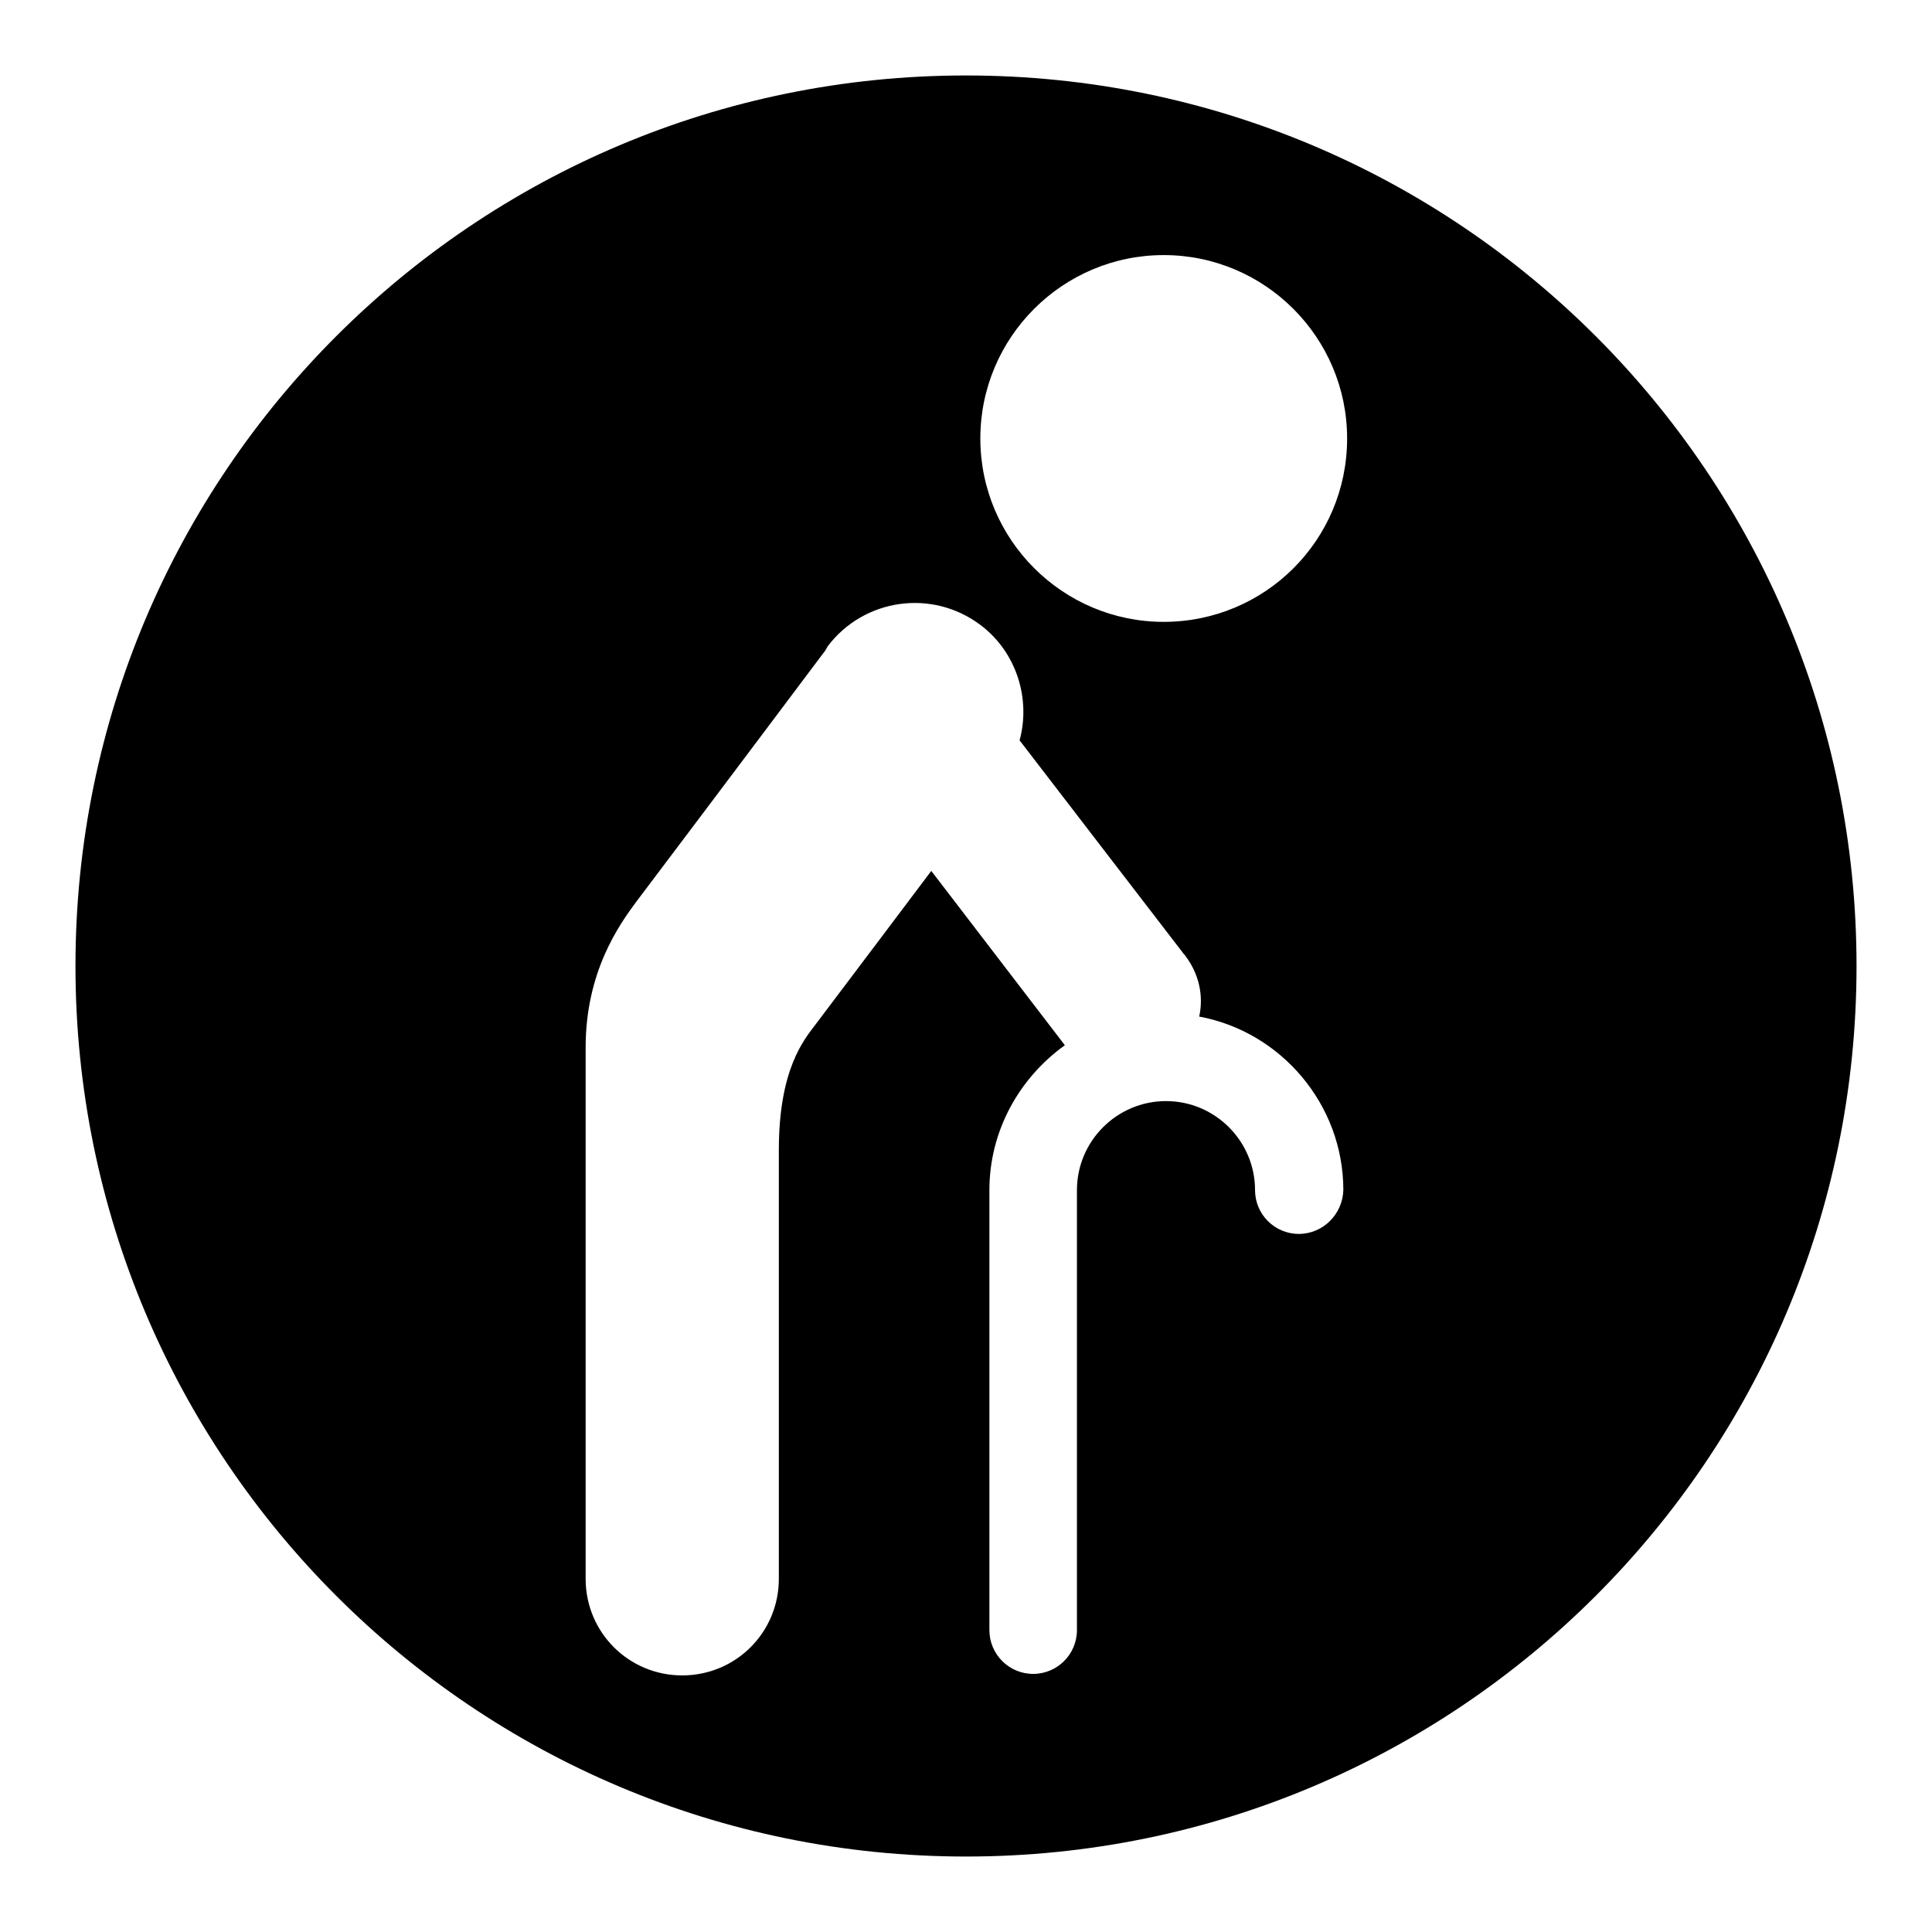 <?xml version="1.0" encoding="utf-8"?>
<!-- Svg Vector Icons : http://www.onlinewebfonts.com/icon -->
<!DOCTYPE svg PUBLIC "-//W3C//DTD SVG 1.1//EN" "http://www.w3.org/Graphics/SVG/1.1/DTD/svg11.dtd">
<svg version="1.1" xmlns="http://www.w3.org/2000/svg" xmlns:xlink="http://www.w3.org/1999/xlink" x="0px" y="0px" viewBox="0 0 256 256" enable-background="new 0 0 256 256" xml:space="preserve">
<g><g><path fill="#000000" d="M128,10C62.8,10,10,62.8,10,128c0,65.2,52.8,118,118,118c65.2,0,118-52.8,118-118C246,62.8,193.2,10,128,10z M172.1,163.5c-3.2,0-5.8-2.6-5.8-5.8c0-6.5-5.3-11.8-11.8-11.8s-11.8,5.3-11.8,11.8V216c0,3.2-2.6,5.8-5.8,5.8s-5.8-2.6-5.8-5.8v-58.3c0-7.9,4-14.9,10-19.2l-17.7-23.1c-4.2,5.6-9.5,12.6-15.3,20.3c-1.6,2.1-4.9,6-4.9,16.7c0,22.2,0,56,0,56c0,0.3,0,0.6,0,0.8c0,7.1-5.7,12.8-12.8,12.8c-7.1,0-12.8-5.7-12.8-12.8c0,0,0-43.8,0-70.4c0-10,4.4-16.2,6.7-19.3c12-15.9,24.9-33.1,24.9-33.1c0.2-0.2,0.3-0.5,0.5-0.8c4.8-6.3,13.8-7.6,20.2-2.8c4.8,3.6,6.7,9.8,5.2,15.3l21.6,28.1c0.1,0.2,0.3,0.3,0.4,0.5c1.8,2.4,2.4,5.3,1.8,8c10.8,2,19.1,11.6,19.1,23C177.9,160.9,175.3,163.5,172.1,163.5z M154.2,82.4c-13.4,0-24.3-10.9-24.3-24.3c0-13.4,10.9-24.3,24.3-24.3c13.4,0,24.3,10.9,24.3,24.3C178.5,71.6,167.6,82.4,154.2,82.4z"/></g></g>
</svg>